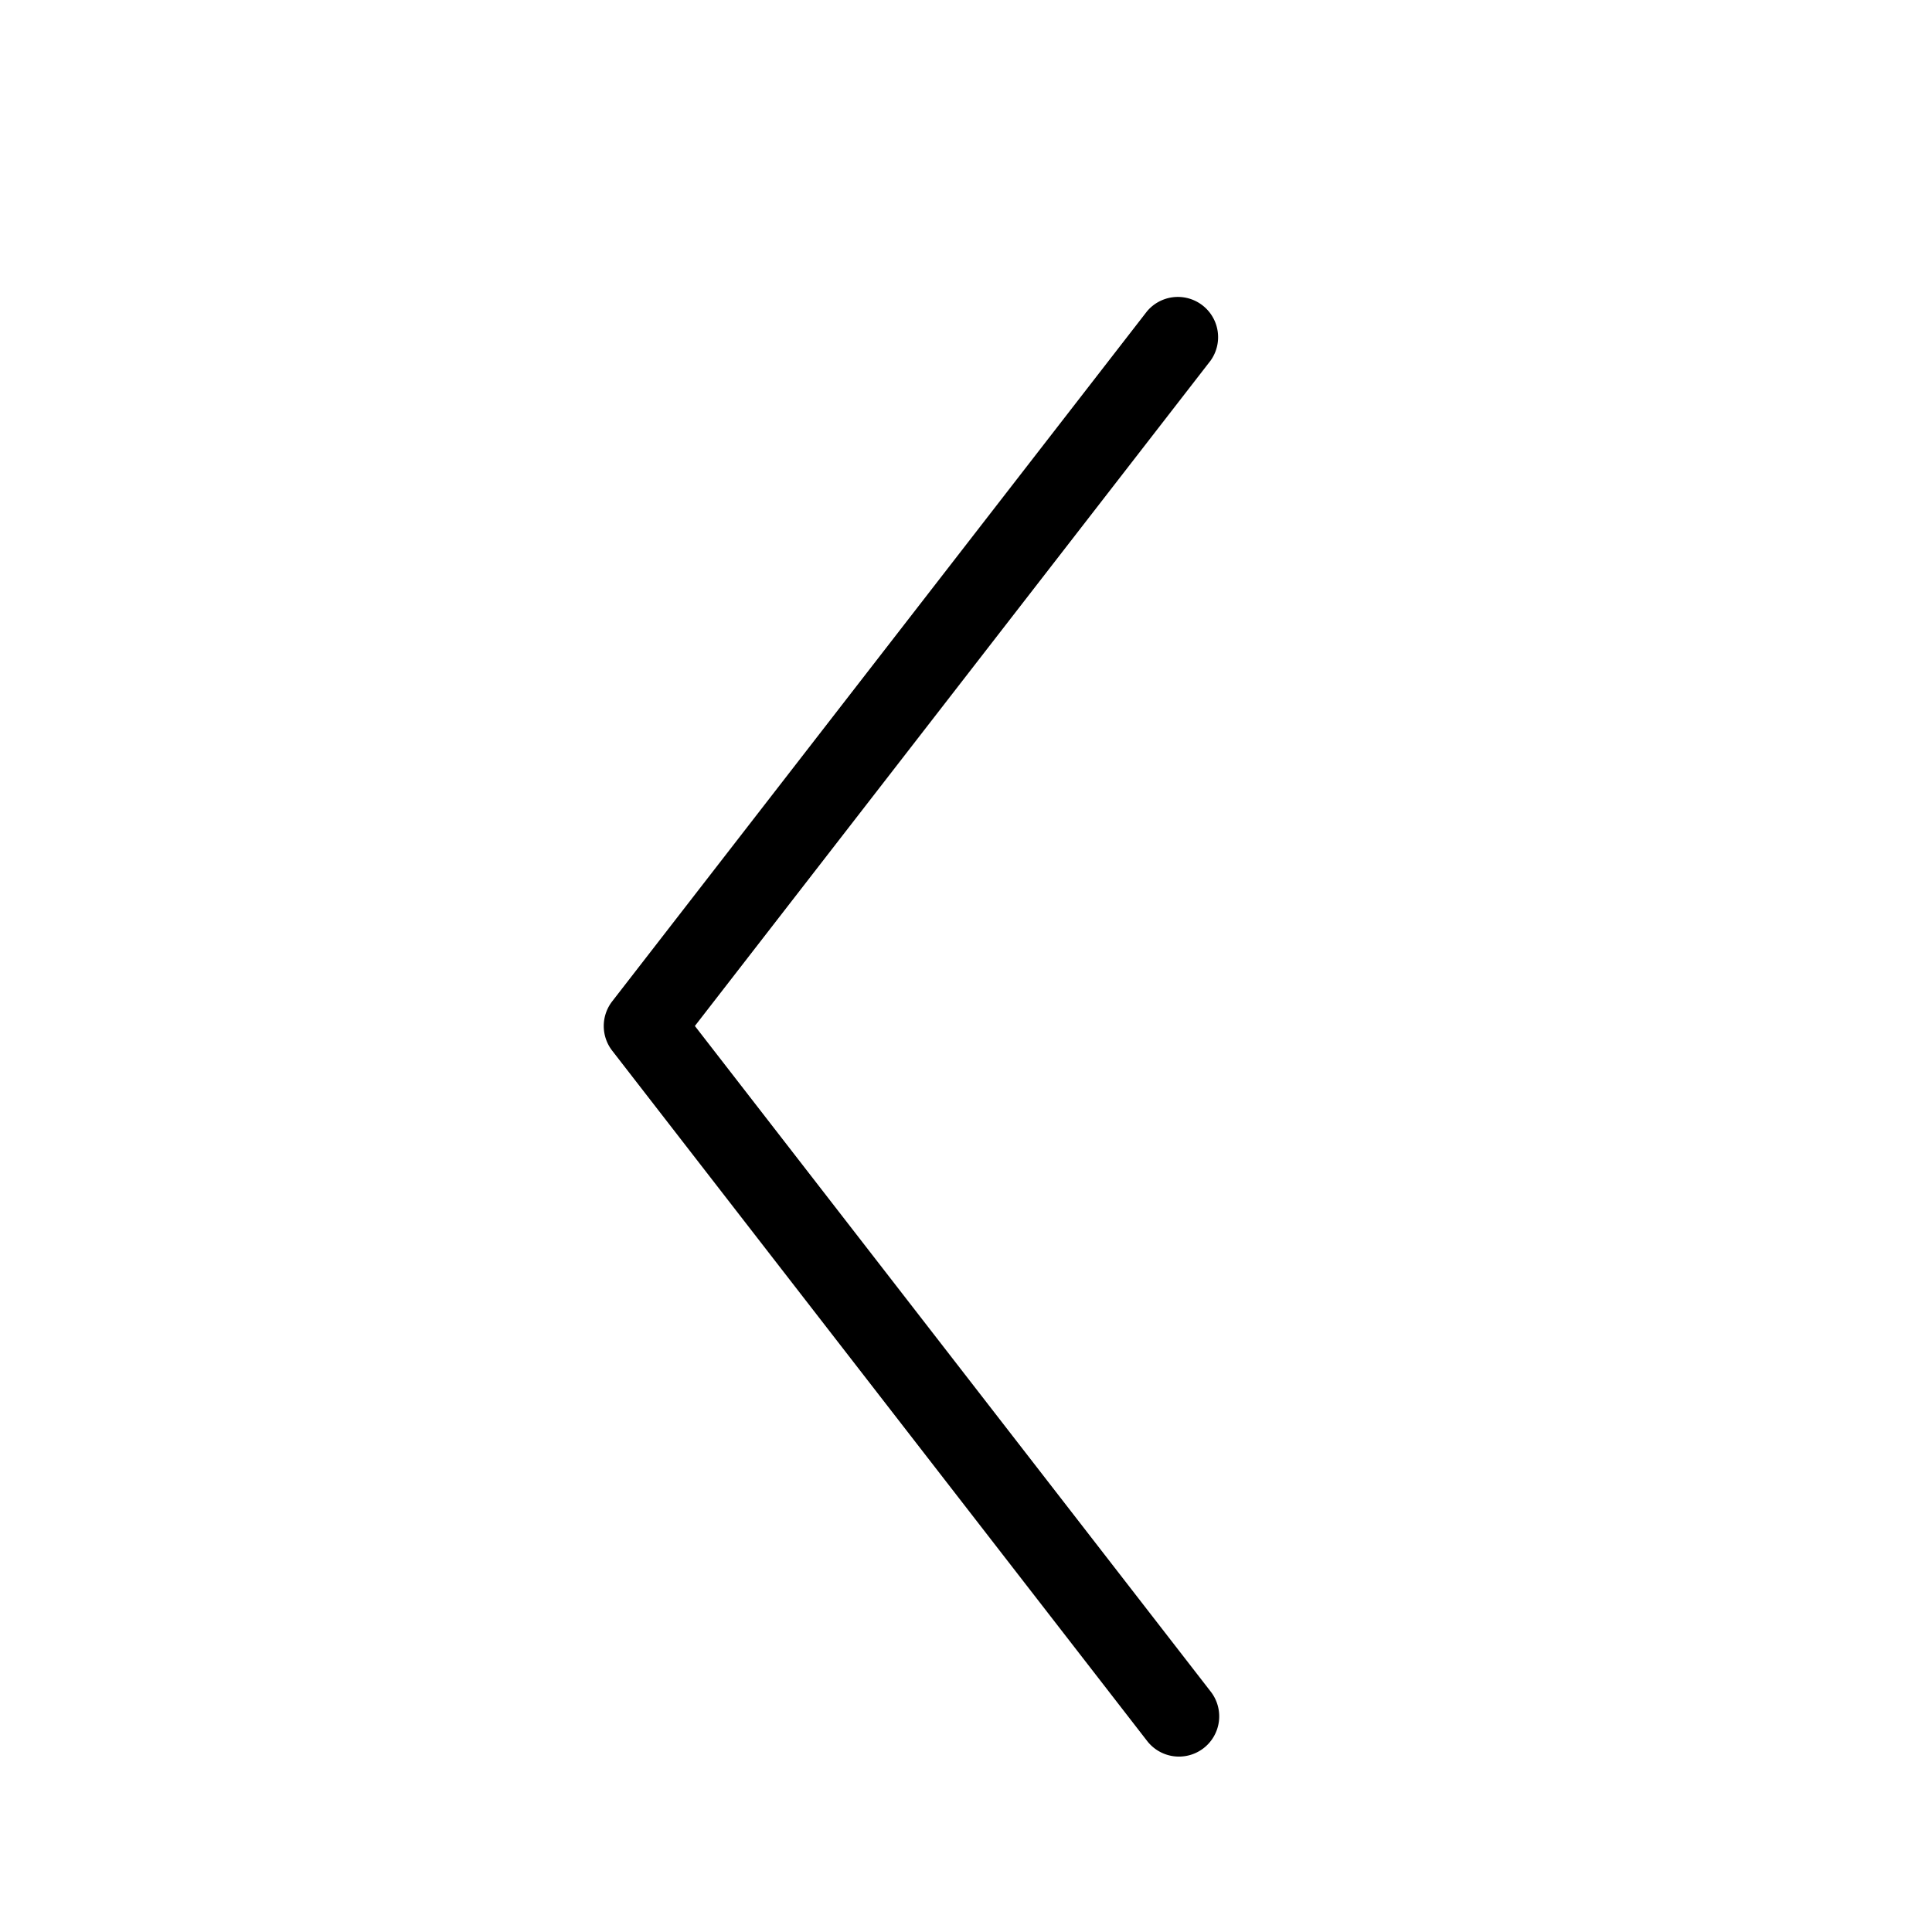 <svg xmlns:xlink="http://www.w3.org/1999/xlink" viewBox = "0 16 24 24" xmlns="http://www.w3.org/2000/svg"><symbol id="chevron-left-icon-w16" viewBox="0 0 16 16"><path fill-rule="evenodd" clip-rule="evenodd" d="M10.157 3.313a.5.5 0 1 0-.79-.612l-4.43 5.714a.5.5 0 0 0 0 .612l4.43 5.715a.5.5 0 1 0 .79-.613L5.966 8.721l4.19-5.408Z" fill="currentColor"/></symbol><symbol id="chevron-left-icon-w24" viewBox="0 0 24 24"><path fill-rule="evenodd" clip-rule="evenodd" d="M15.038 4.48a.5.5 0 0 0-.79-.612l-6.643 8.571a.5.5 0 0 0 0 .613l6.642 8.571a.5.5 0 1 0 .79-.613l-6.405-8.265 6.406-8.265Z" fill="currentColor"/></symbol><use xlink:href = "#chevron-left-icon-w16"  href = "#chevron-left-icon-w16" class="v-icon--16" width="16" height="16" x="0" y="0" /><view id = "chevron-left-icon-w16-view" viewBox = "0 0 16 16"></view><use xlink:href = "#chevron-left-icon-w24" href = "#chevron-left-icon-w24" class="v-icon--24"  width="24" height="24" x="0" y="16" /><view id = "chevron-left-icon-w24-view" viewBox = "0 16 24 24"></view></svg>